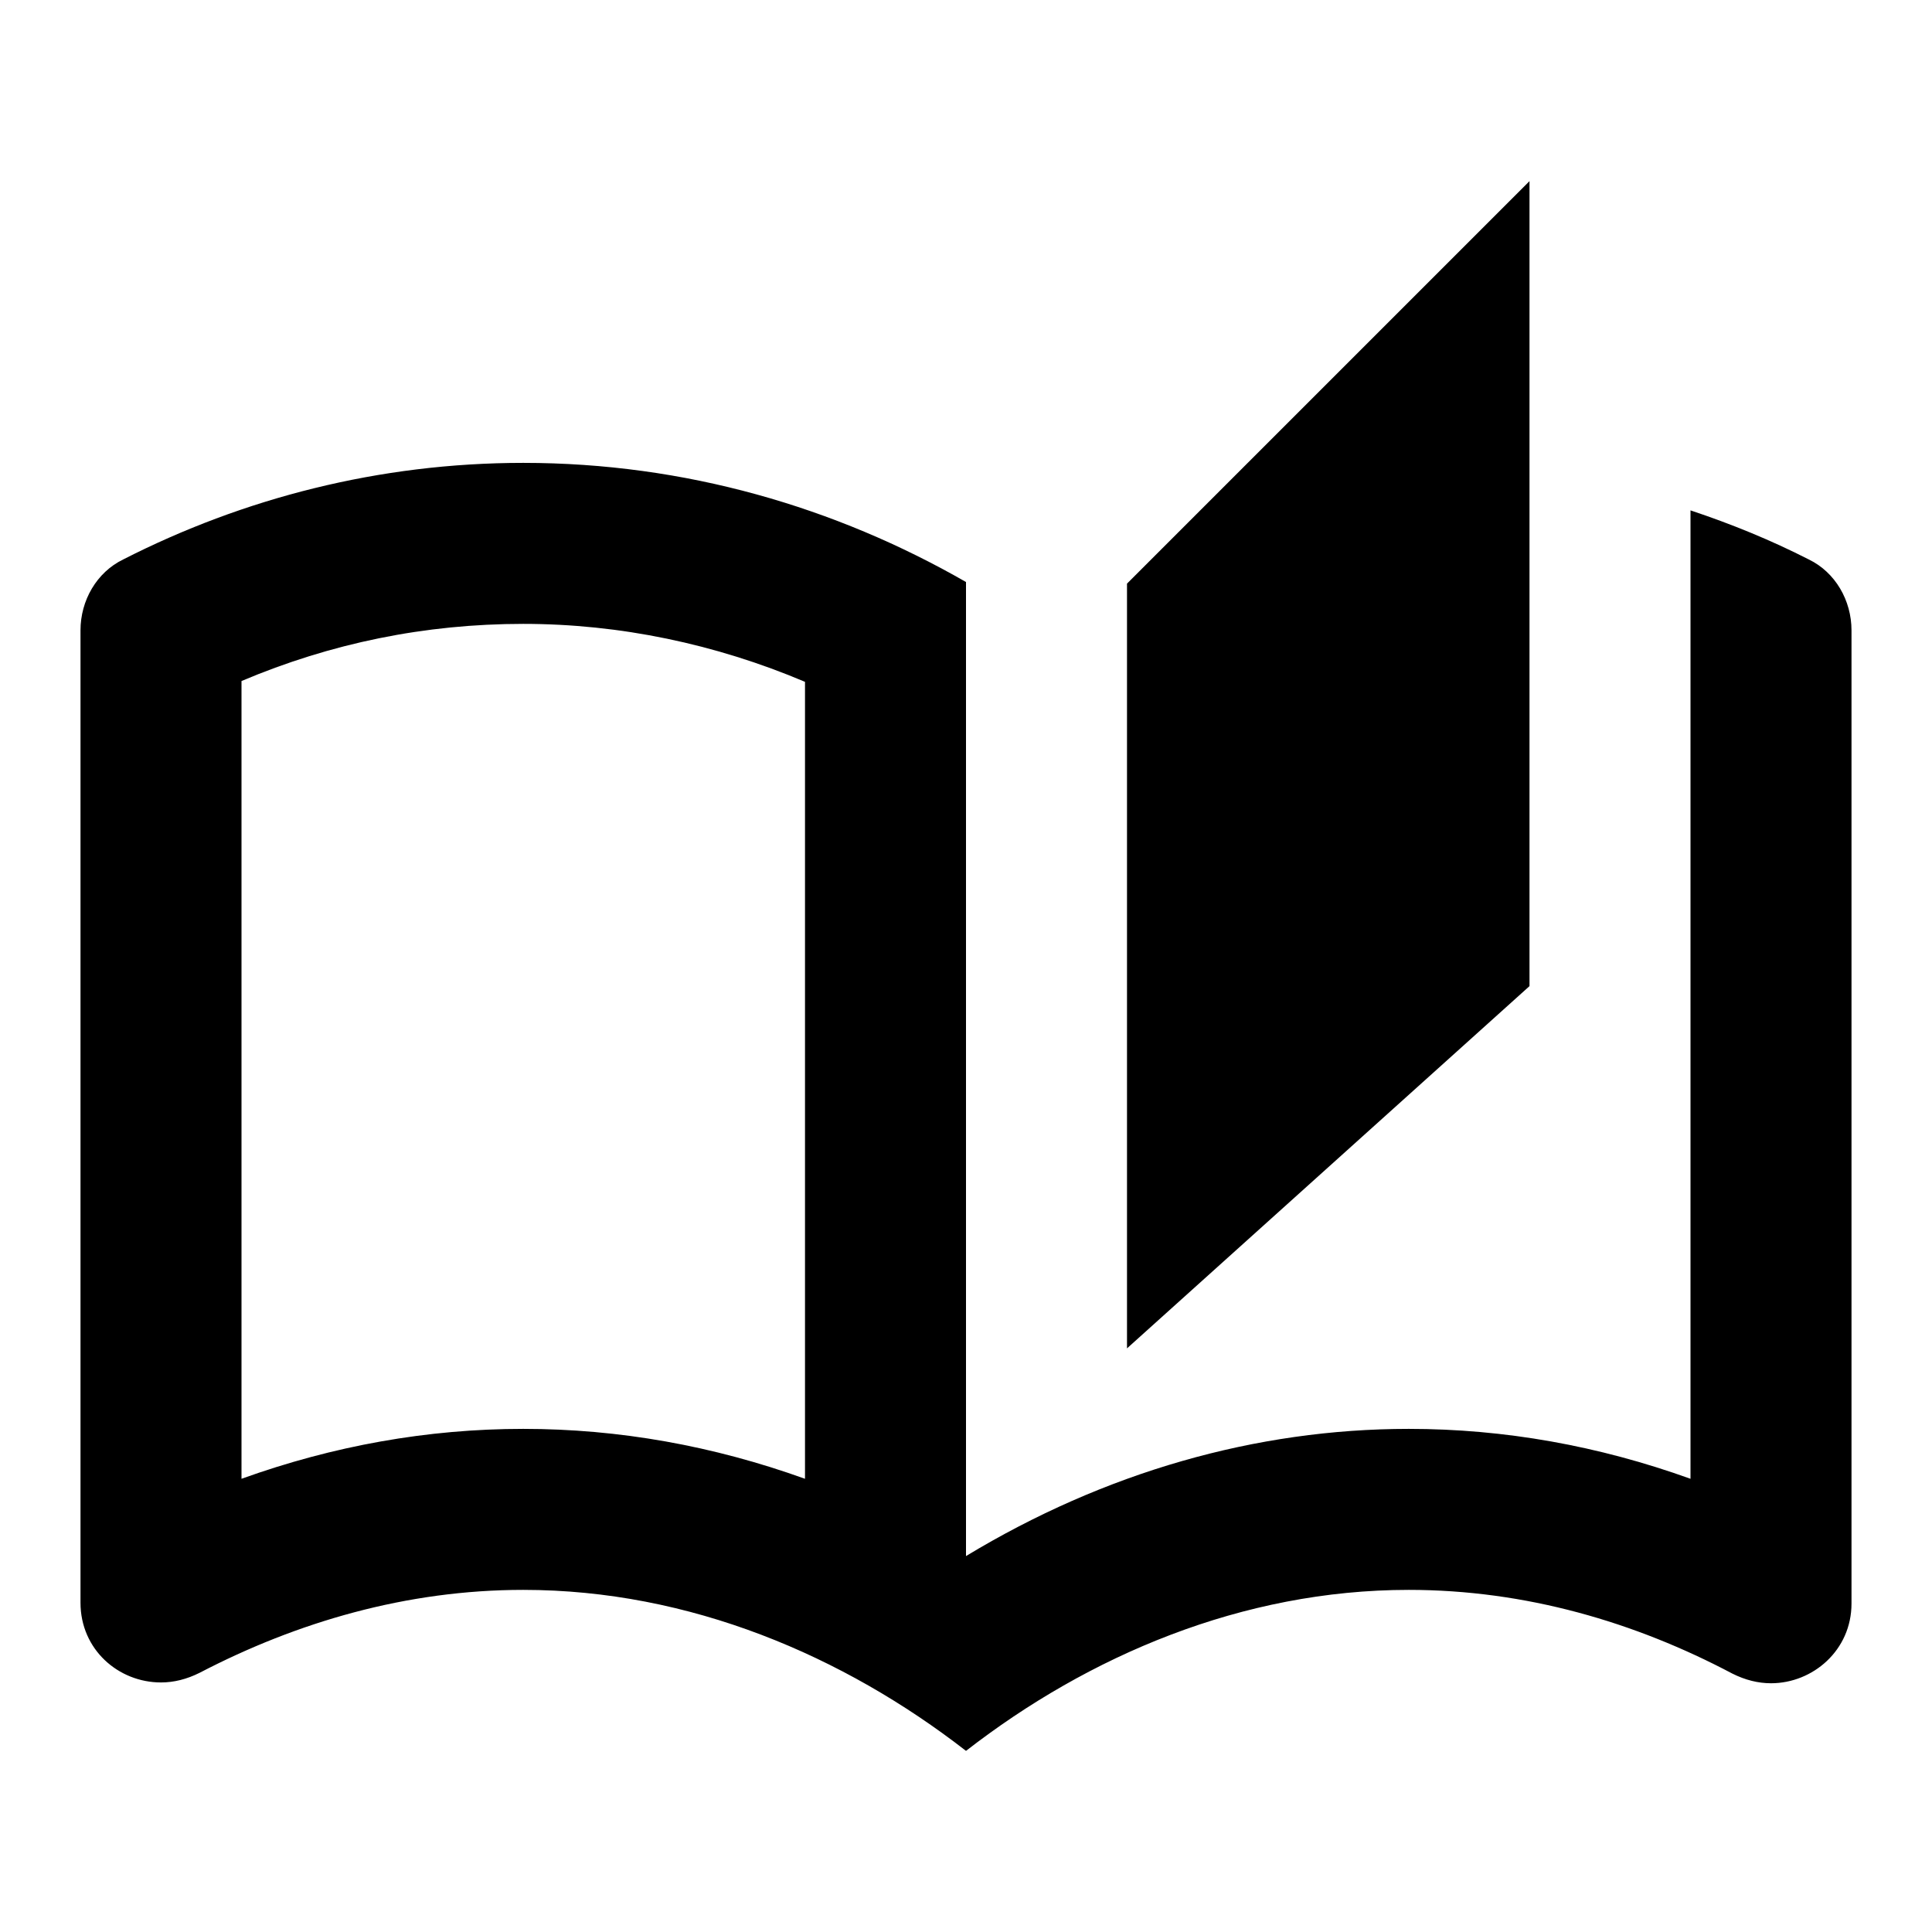 <svg width="24" height="24" viewBox="0 0 24 24" fill="none" xmlns="http://www.w3.org/2000/svg">
<path d="M22.47 6.95C22 6.71 21.51 6.51 21 6.34V18.37C19.86 17.96 18.69 17.75 17.5 17.75C15.6 17.75 13.72 18.29 12 19.33V7.23C10.38 6.3 8.51 5.75 6.5 5.75C4.71 5.75 3.02 6.19 1.53 6.95C1.2 7.11 1 7.46 1 7.83V19.91C1 20.49 1.47 20.9 2 20.9C2.16 20.9 2.32 20.86 2.48 20.78C3.69 20.15 5.05 19.75 6.5 19.75C8.57 19.75 10.48 20.57 12 21.75C13.52 20.57 15.43 19.75 17.5 19.75C18.95 19.75 20.31 20.15 21.52 20.79C21.68 20.87 21.84 20.91 22 20.91C22.52 20.91 23 20.5 23 19.92V7.83C23 7.46 22.8 7.11 22.47 6.95ZM10 18.37C8.86 17.96 7.69 17.75 6.5 17.75C5.31 17.75 4.14 17.96 3 18.37V8.46C4.11 7.99 5.28 7.75 6.5 7.75C7.7 7.75 8.89 8 10 8.47V18.37ZM19 2.25L14 7.25V16.75L19 12.25V2.25Z" fill="black"/>
</svg>
